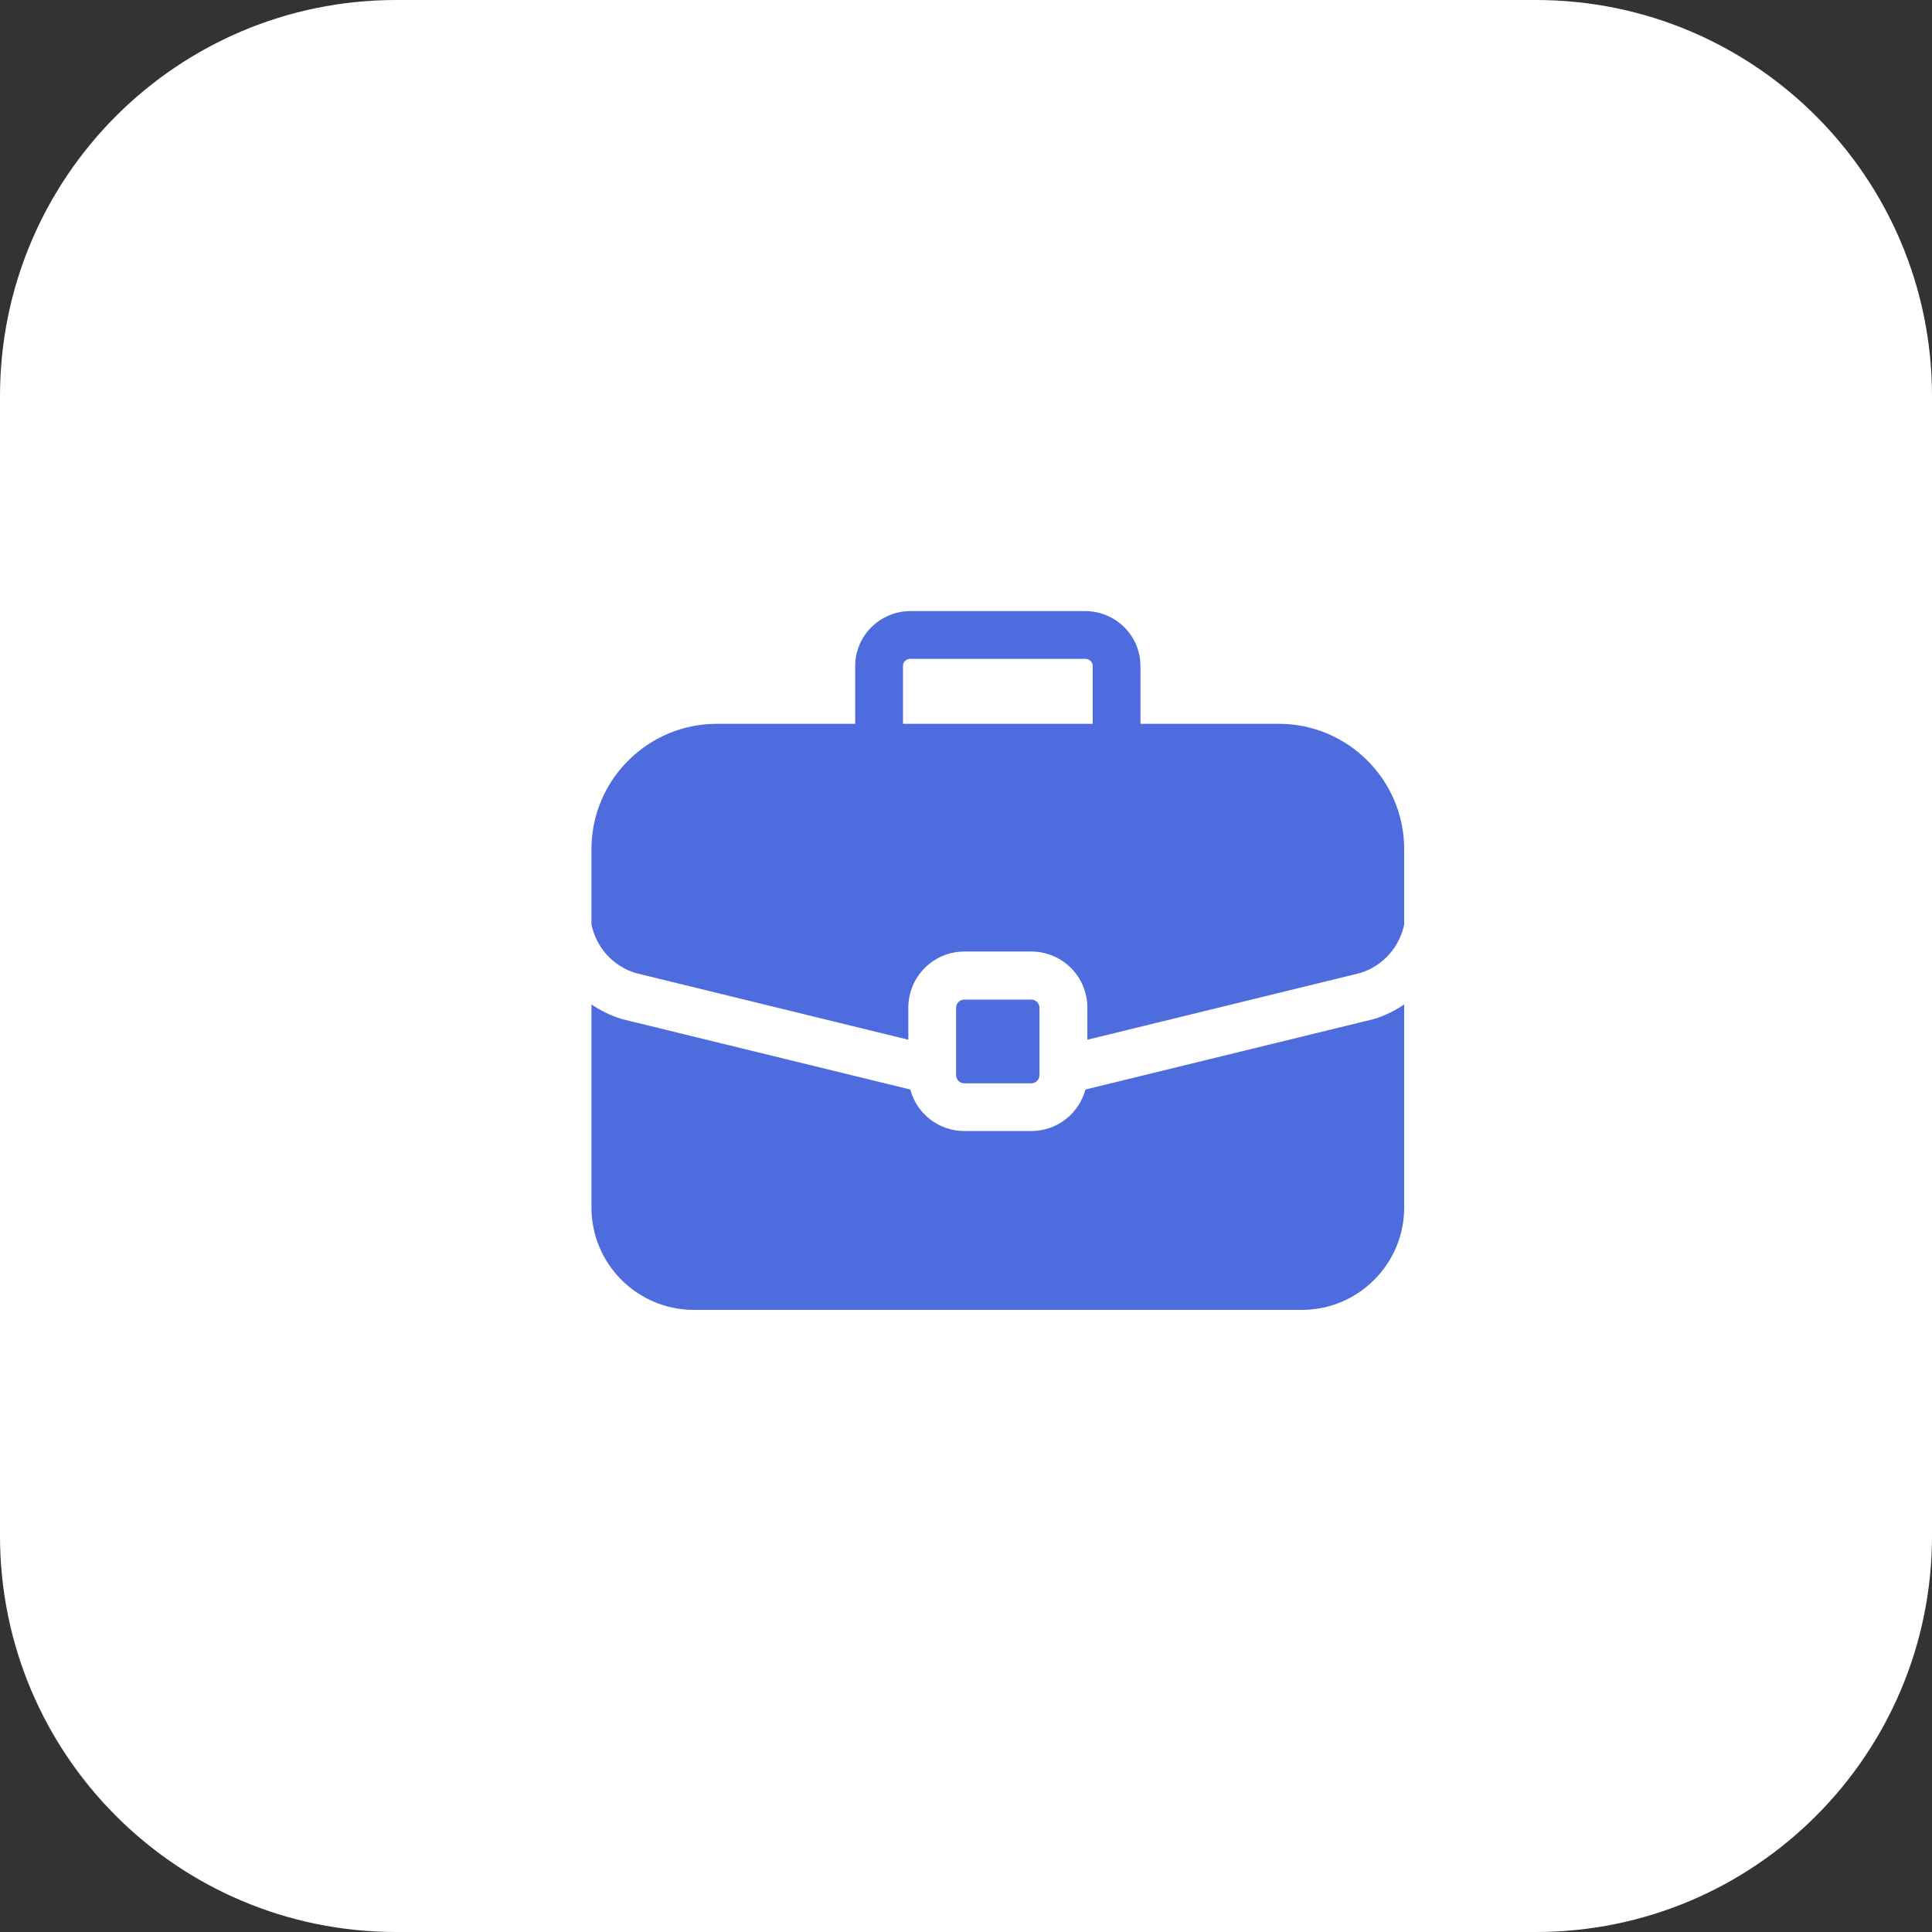 <?xml version="1.0" encoding="UTF-8"?> <svg xmlns="http://www.w3.org/2000/svg" width="31" height="31" viewBox="0 0 31 31" fill="none"><rect x="0" y="0" width="31" height="31" fill="#333333" stroke="none"/><path d="M24.644 0C28.154 0 31 2.846 31 6.356V24.644C31 28.154 28.154 31 24.644 31H6.356C2.846 31 0 28.154 0 24.644V6.356C0 2.846 2.846 0 6.356 0H24.644Z" fill="white"></path><path d="M16.548 16.039H15.472C15.4 16.039 15.341 16.098 15.341 16.17V17.251C15.341 17.324 15.4 17.382 15.472 17.382H16.548C16.62 17.382 16.679 17.324 16.679 17.251V16.17C16.679 16.098 16.62 16.039 16.548 16.039Z" fill="#4E6CDD"></path><path d="M20.52 11.614H18.299V10.685C18.299 10.2 17.901 9.805 17.41 9.805H14.611C14.121 9.805 13.722 10.2 13.722 10.685V11.614H11.502C10.393 11.614 9.49 12.517 9.49 13.626V14.832C9.565 15.195 9.827 15.495 10.191 15.611L14.575 16.683V16.166C14.575 15.671 14.978 15.268 15.473 15.268H16.549C17.044 15.268 17.447 15.671 17.447 16.166V16.683L21.831 15.611C22.194 15.495 22.457 15.195 22.531 14.832V13.626C22.531 12.517 21.629 11.614 20.52 11.614ZM17.533 11.614H14.489V10.685C14.489 10.62 14.541 10.571 14.611 10.571H17.41C17.48 10.571 17.533 10.62 17.533 10.685V11.614Z" fill="#4E6CDD"></path><path d="M22.047 16.35C22.04 16.352 22.032 16.354 22.025 16.356L17.416 17.482C17.314 17.865 16.964 18.148 16.549 18.148H15.473C15.058 18.148 14.708 17.865 14.606 17.482L9.997 16.356C9.989 16.354 9.982 16.352 9.975 16.35C9.799 16.296 9.636 16.216 9.49 16.117V19.375C9.49 20.281 10.227 21.018 11.134 21.018H20.888C21.794 21.018 22.531 20.281 22.531 19.375V16.117C22.385 16.216 22.223 16.296 22.047 16.35Z" fill="#4E6CDD"></path></svg> 